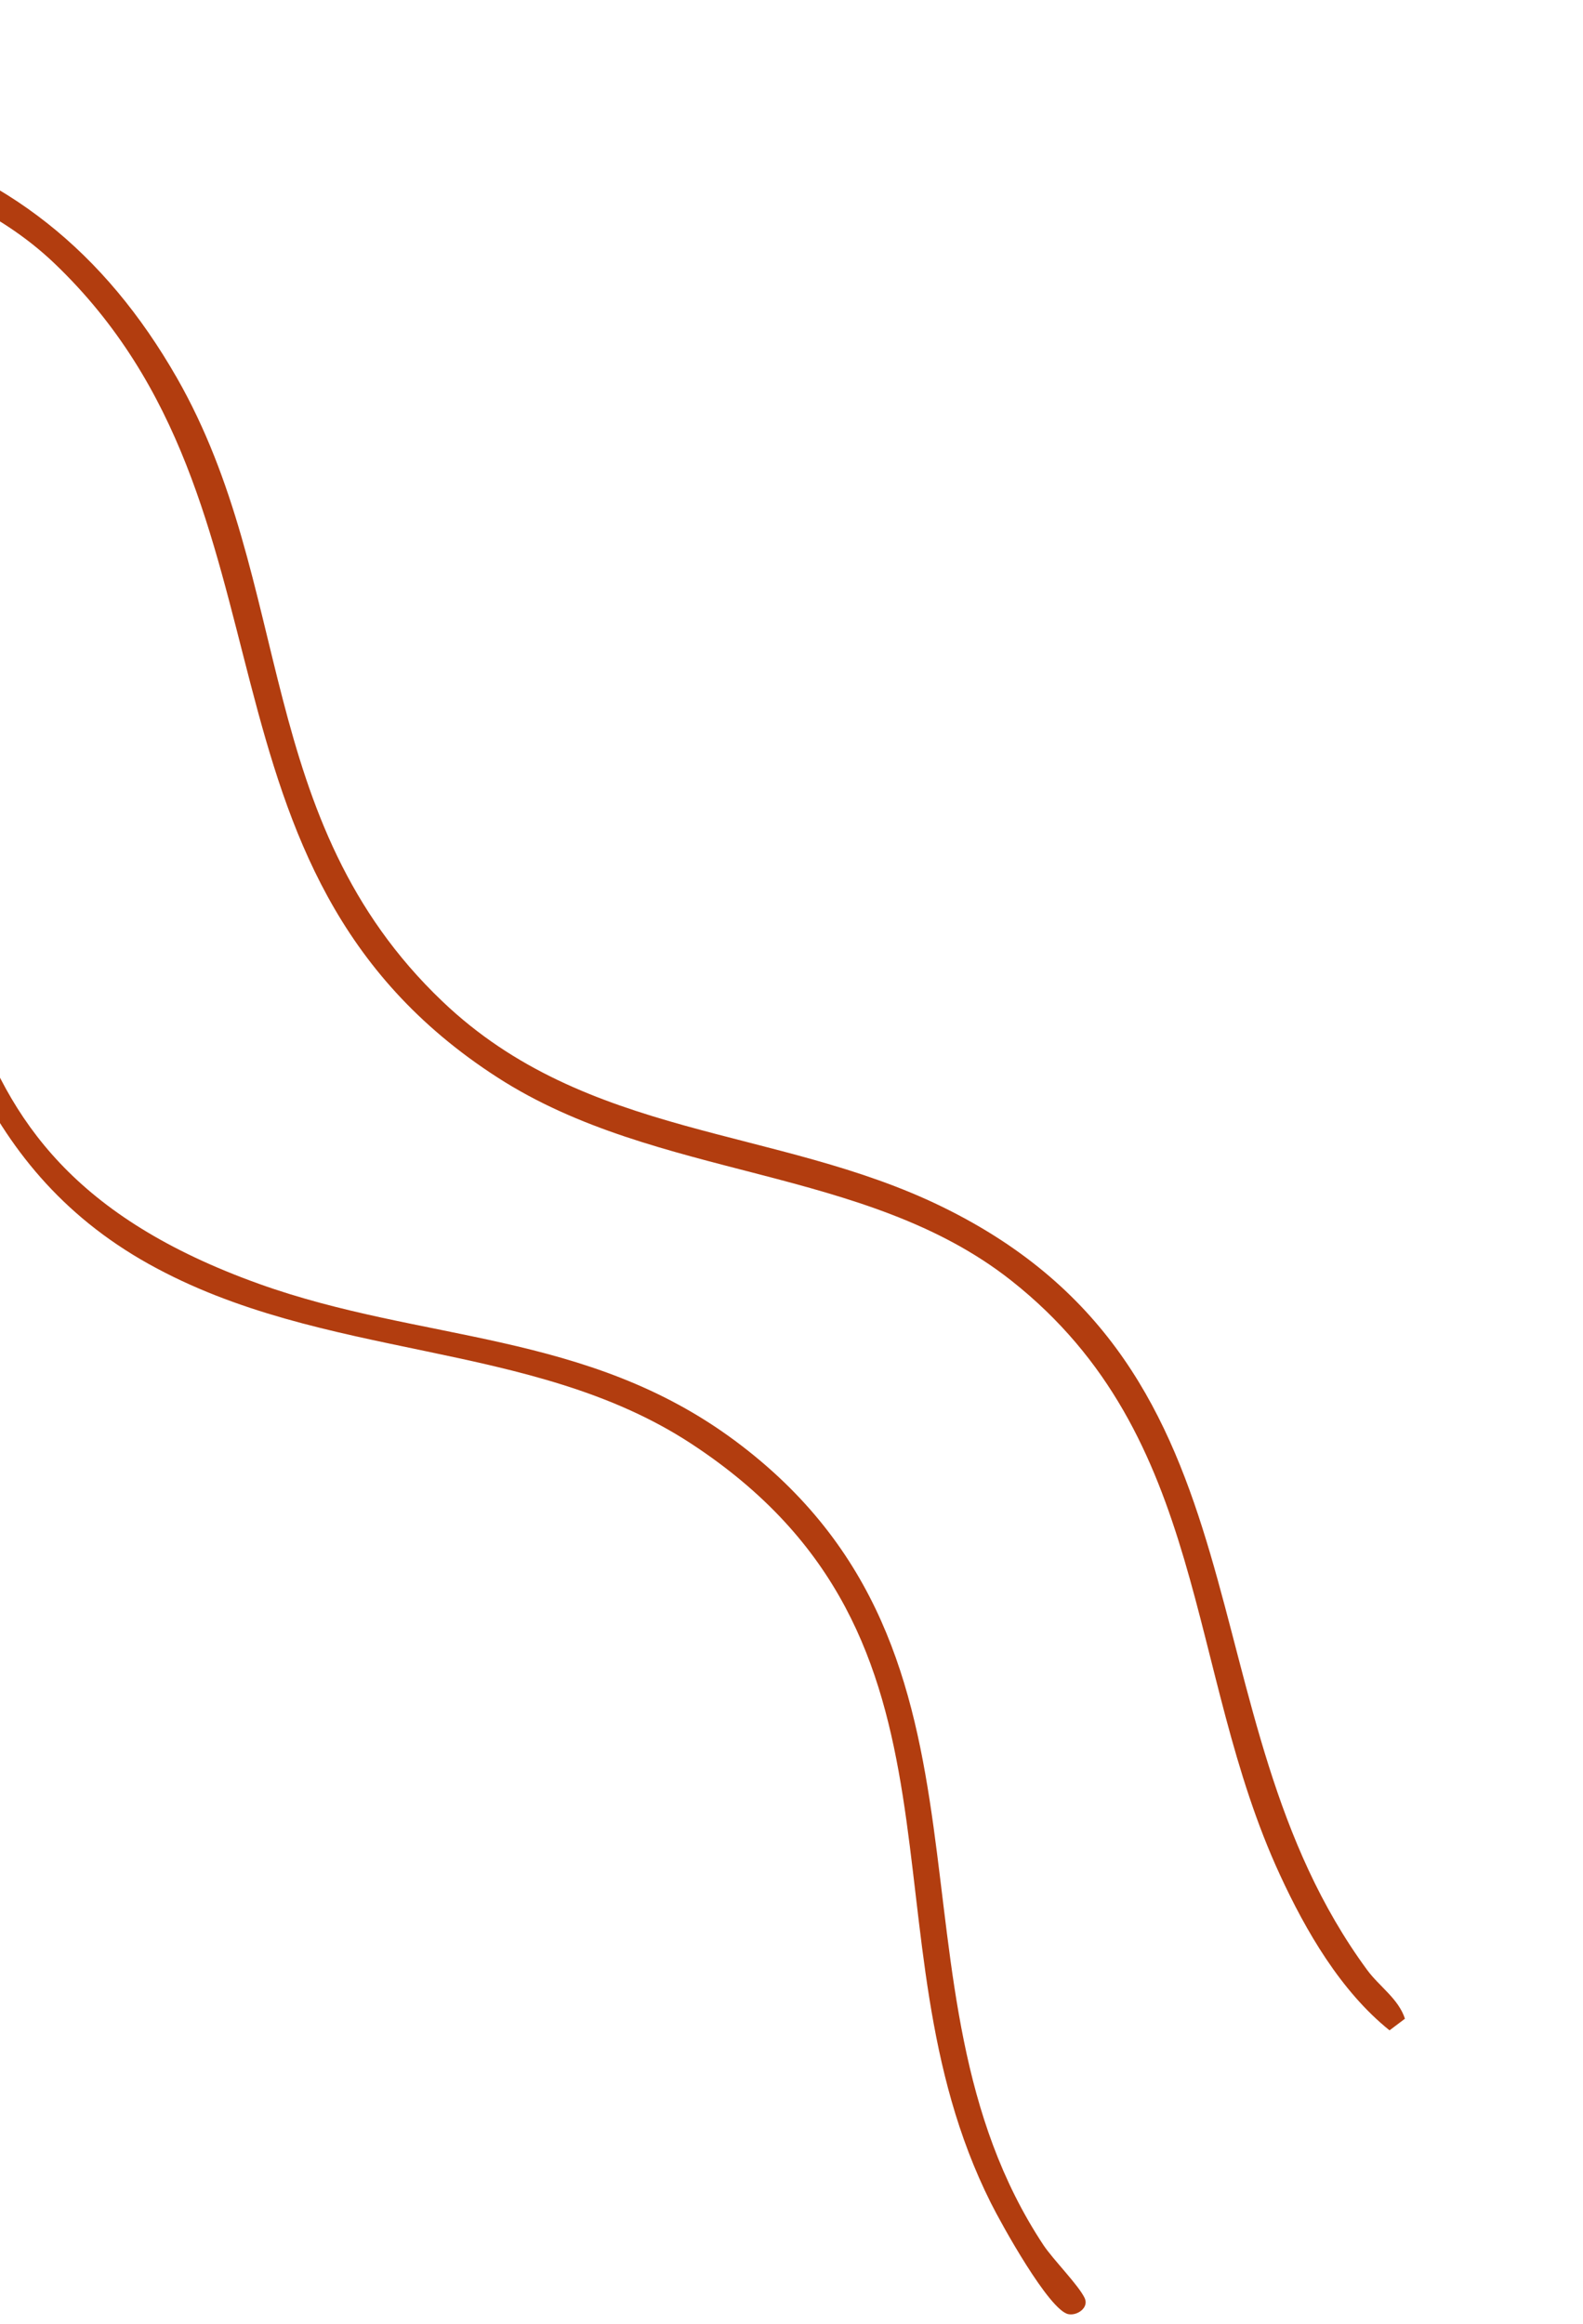 <?xml version="1.0" encoding="UTF-8"?> <svg xmlns="http://www.w3.org/2000/svg" width="398" height="584" viewBox="0 0 398 584" fill="none"><g filter="url(#filter0_n_250_820)"><path d="M-130.062 96.983C-128.827 92.319 -119.436 95.521 -115.989 96.359C-82.304 104.492 -55.566 127.002 -38.679 157.433C-1.05 225.248 -27.448 289.339 65.013 322.555C106.145 337.333 147.39 334.255 184.807 362.019C257.414 415.948 219.397 499.248 262.372 564.16C264.767 567.75 271.134 574.13 272.715 577.439C273.837 579.866 270.809 581.919 268.613 581.474C263.782 580.531 251.811 558.913 249.093 553.472C215.344 486.105 249.01 411.912 173.688 362.686C133.449 336.394 81.458 342.169 37.38 317.591C-51.15 268.207 1.402 143.174 -109.316 105.505C-113.357 104.132 -125.033 102.313 -127.331 100.946C-128.509 100.261 -130.348 97.973 -130.09 96.952L-130.062 96.983Z" fill="#B23D0F"></path></g><g filter="url(#filter1_n_250_820)"><path d="M353.234 507.235L349.359 510.162C337.088 500.318 328.312 485.177 321.828 471.134C297.913 419.466 303.994 361.045 254.277 321.786C217.525 292.763 165.366 296.667 125.145 270.771C43.695 218.361 78.031 127.693 13.725 66.215C-1 52.142 -20.192 44.863 -39.234 39.823C-41.758 39.16 -63.917 36.758 -57.163 30.615C-55.288 28.925 -36.913 33.098 -33.421 34.018C1.445 43.102 26.346 63.314 44.454 94.904C74.104 146.714 63.537 206.127 111.17 251.558C147.472 286.241 195.255 282.948 236.759 303.167C321.539 344.44 296.396 430.664 343.766 495.034C346.791 499.144 351.597 502.213 353.234 507.235Z" fill="#B23D0F"></path></g><defs><filter id="filter0_n_250_820" x="-130.115" y="94.507" width="403.072" height="487.028" filterUnits="userSpaceOnUse" color-interpolation-filters="sRGB"><feFlood flood-opacity="0" result="BackgroundImageFix"></feFlood><feBlend mode="normal" in="SourceGraphic" in2="BackgroundImageFix" result="shape"></feBlend><feTurbulence type="fractalNoise" baseFrequency="2.083 2.083" stitchTiles="stitch" numOctaves="3" result="noise" seed="3789"></feTurbulence><feColorMatrix in="noise" type="luminanceToAlpha" result="alphaNoise"></feColorMatrix><feComponentTransfer in="alphaNoise" result="coloredNoise1"><feFuncA type="discrete"></feFuncA></feComponentTransfer><feComposite operator="in" in2="shape" in="coloredNoise1" result="noise1Clipped"></feComposite><feFlood flood-color="rgba(119, 42, 12, 0.69)" result="color1Flood"></feFlood><feComposite operator="in" in2="noise1Clipped" in="color1Flood" result="color1"></feComposite><feMerge result="effect1_noise_250_820"><feMergeNode in="shape"></feMergeNode><feMergeNode in="color1"></feMergeNode></feMerge></filter><filter id="filter1_n_250_820" x="-58.438" y="30.216" width="411.672" height="479.946" filterUnits="userSpaceOnUse" color-interpolation-filters="sRGB"><feFlood flood-opacity="0" result="BackgroundImageFix"></feFlood><feBlend mode="normal" in="SourceGraphic" in2="BackgroundImageFix" result="shape"></feBlend><feTurbulence type="fractalNoise" baseFrequency="2.083 2.083" stitchTiles="stitch" numOctaves="3" result="noise" seed="3789"></feTurbulence><feColorMatrix in="noise" type="luminanceToAlpha" result="alphaNoise"></feColorMatrix><feComponentTransfer in="alphaNoise" result="coloredNoise1"><feFuncA type="discrete"></feFuncA></feComponentTransfer><feComposite operator="in" in2="shape" in="coloredNoise1" result="noise1Clipped"></feComposite><feFlood flood-color="rgba(119, 42, 12, 0.69)" result="color1Flood"></feFlood><feComposite operator="in" in2="noise1Clipped" in="color1Flood" result="color1"></feComposite><feMerge result="effect1_noise_250_820"><feMergeNode in="shape"></feMergeNode><feMergeNode in="color1"></feMergeNode></feMerge></filter></defs></svg> 